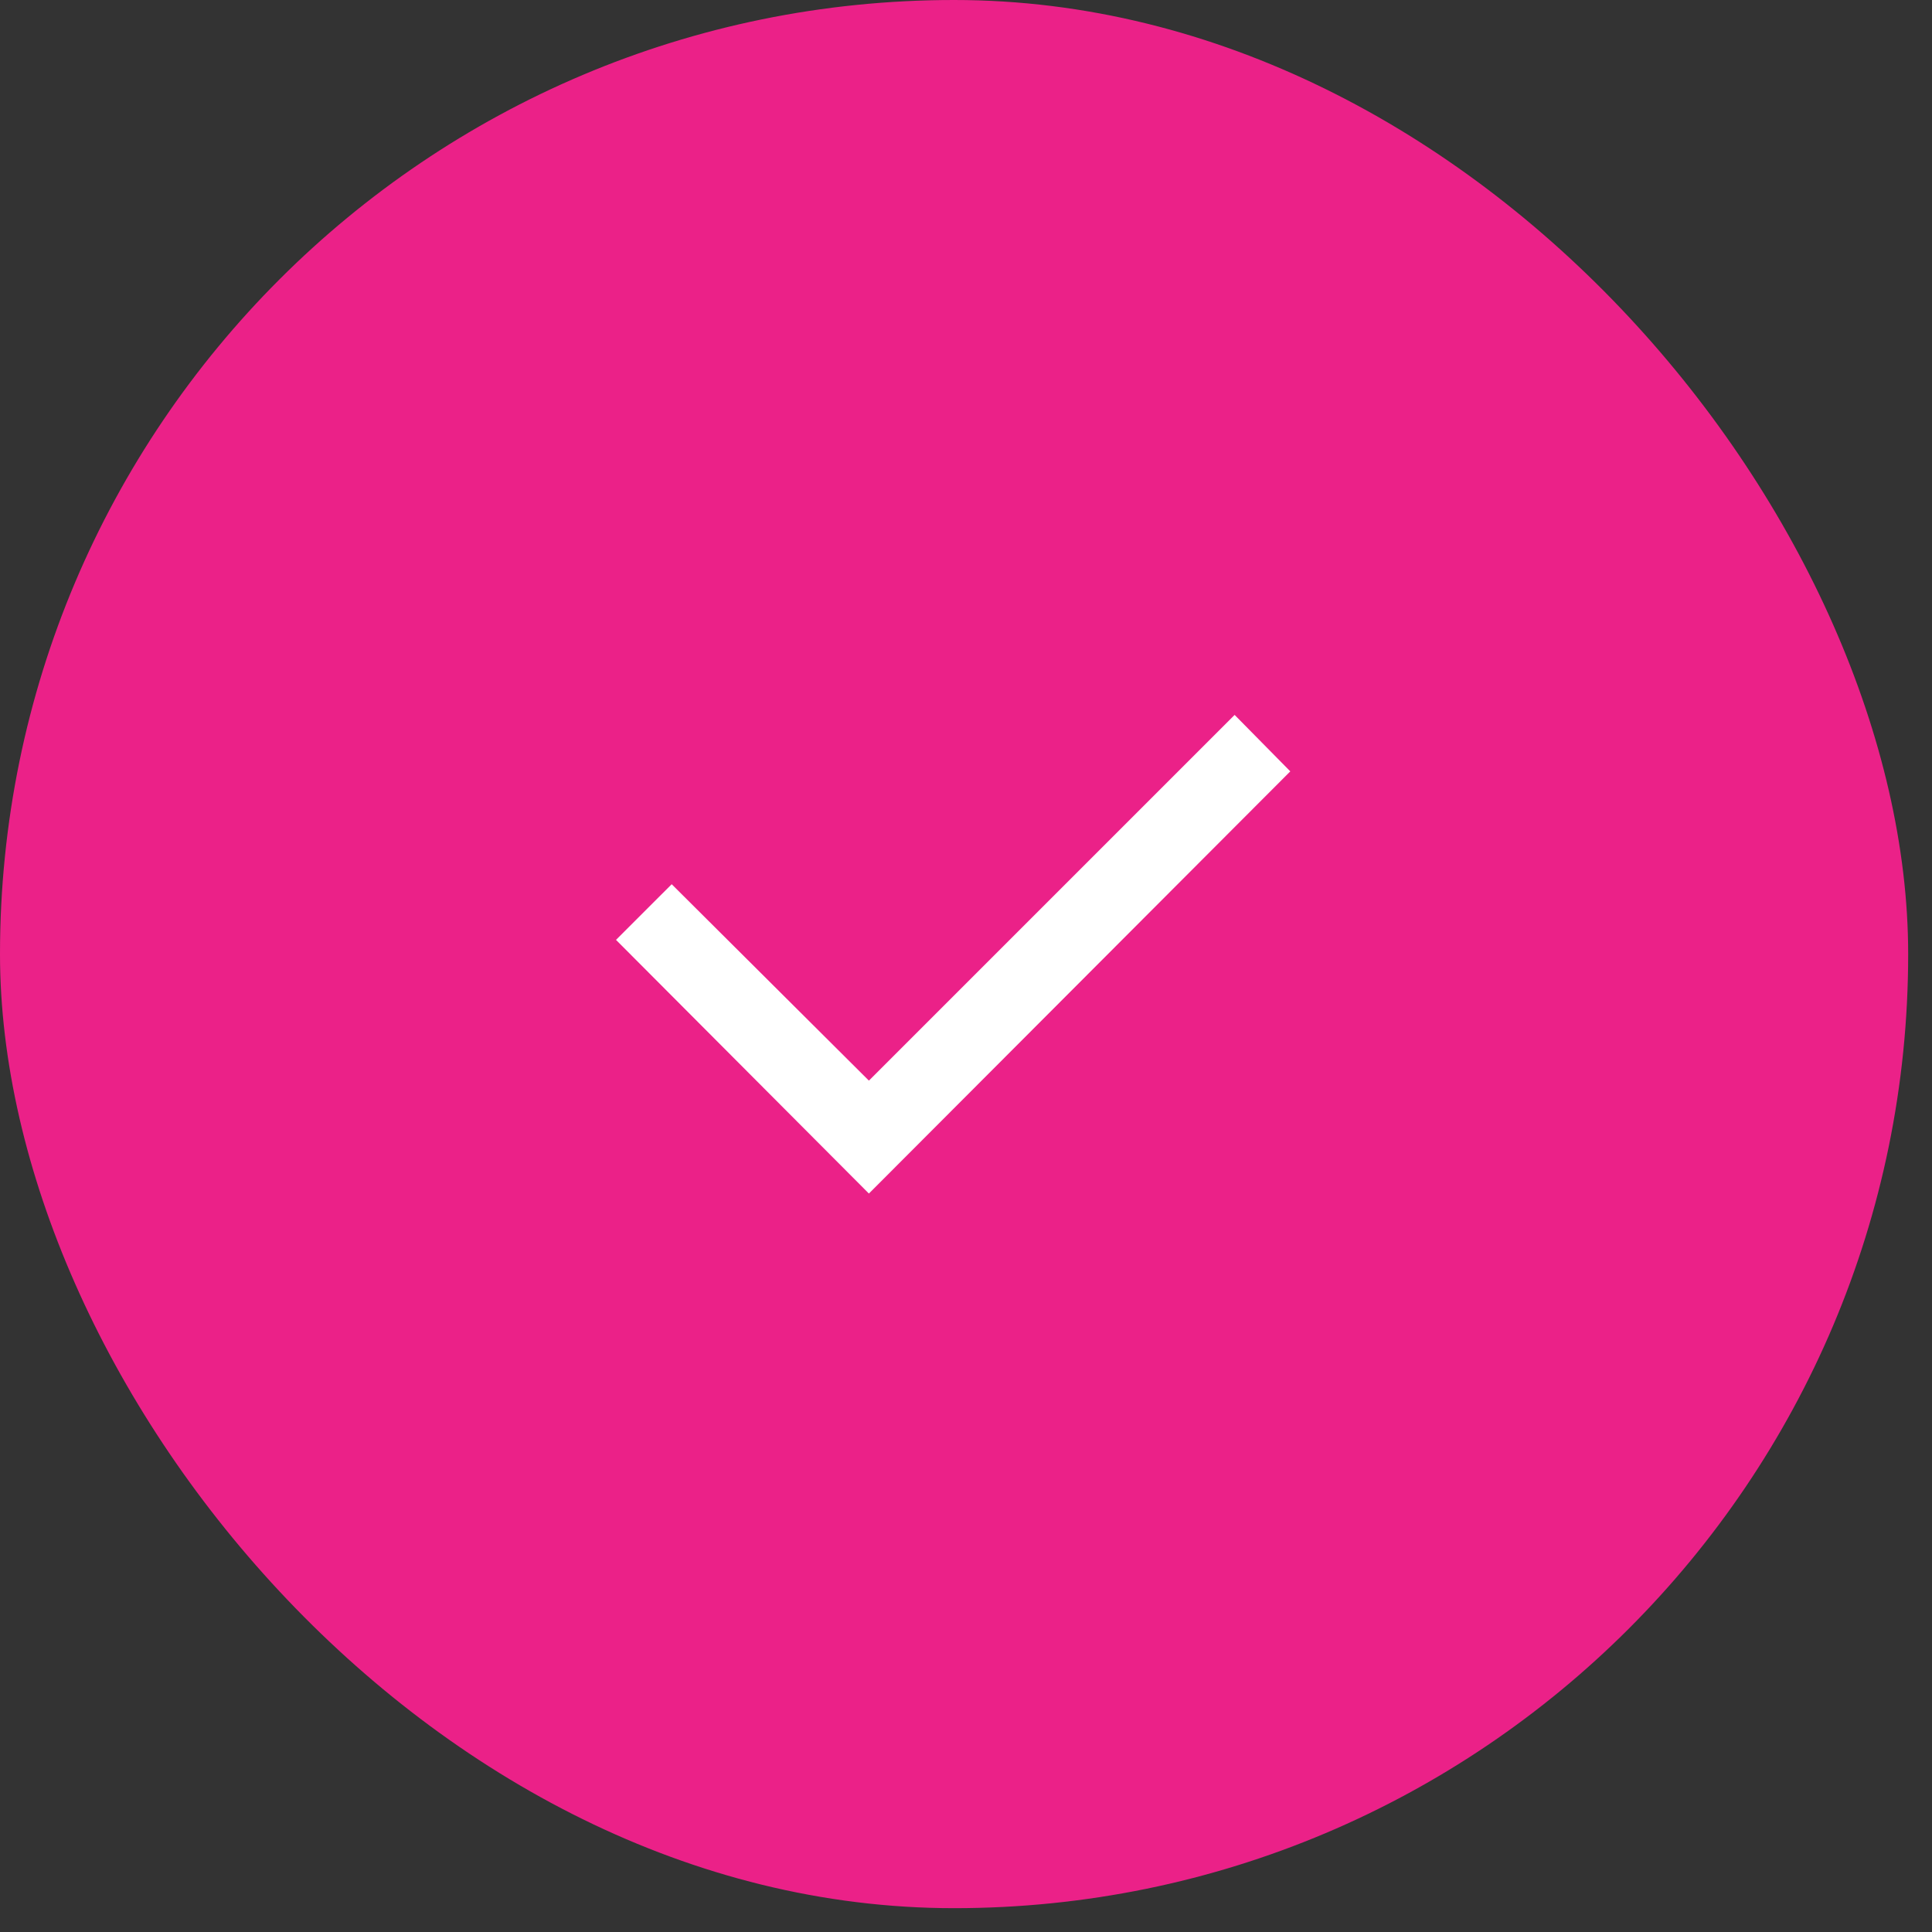 <svg width="27" height="27" viewBox="0 0 27 27" fill="none" xmlns="http://www.w3.org/2000/svg">
<rect x="0" y="0" width="27" height="27" fill="#333333" stroke="none"/>
<rect width="26.667" height="26.667" rx="13.333" fill="#EB2188"/>
<path d="M12.143 15.102L17.254 9.991L18.032 10.78L12.143 16.68L8.609 13.135L9.387 12.357L12.143 15.102Z" fill="white"/>
</svg>
